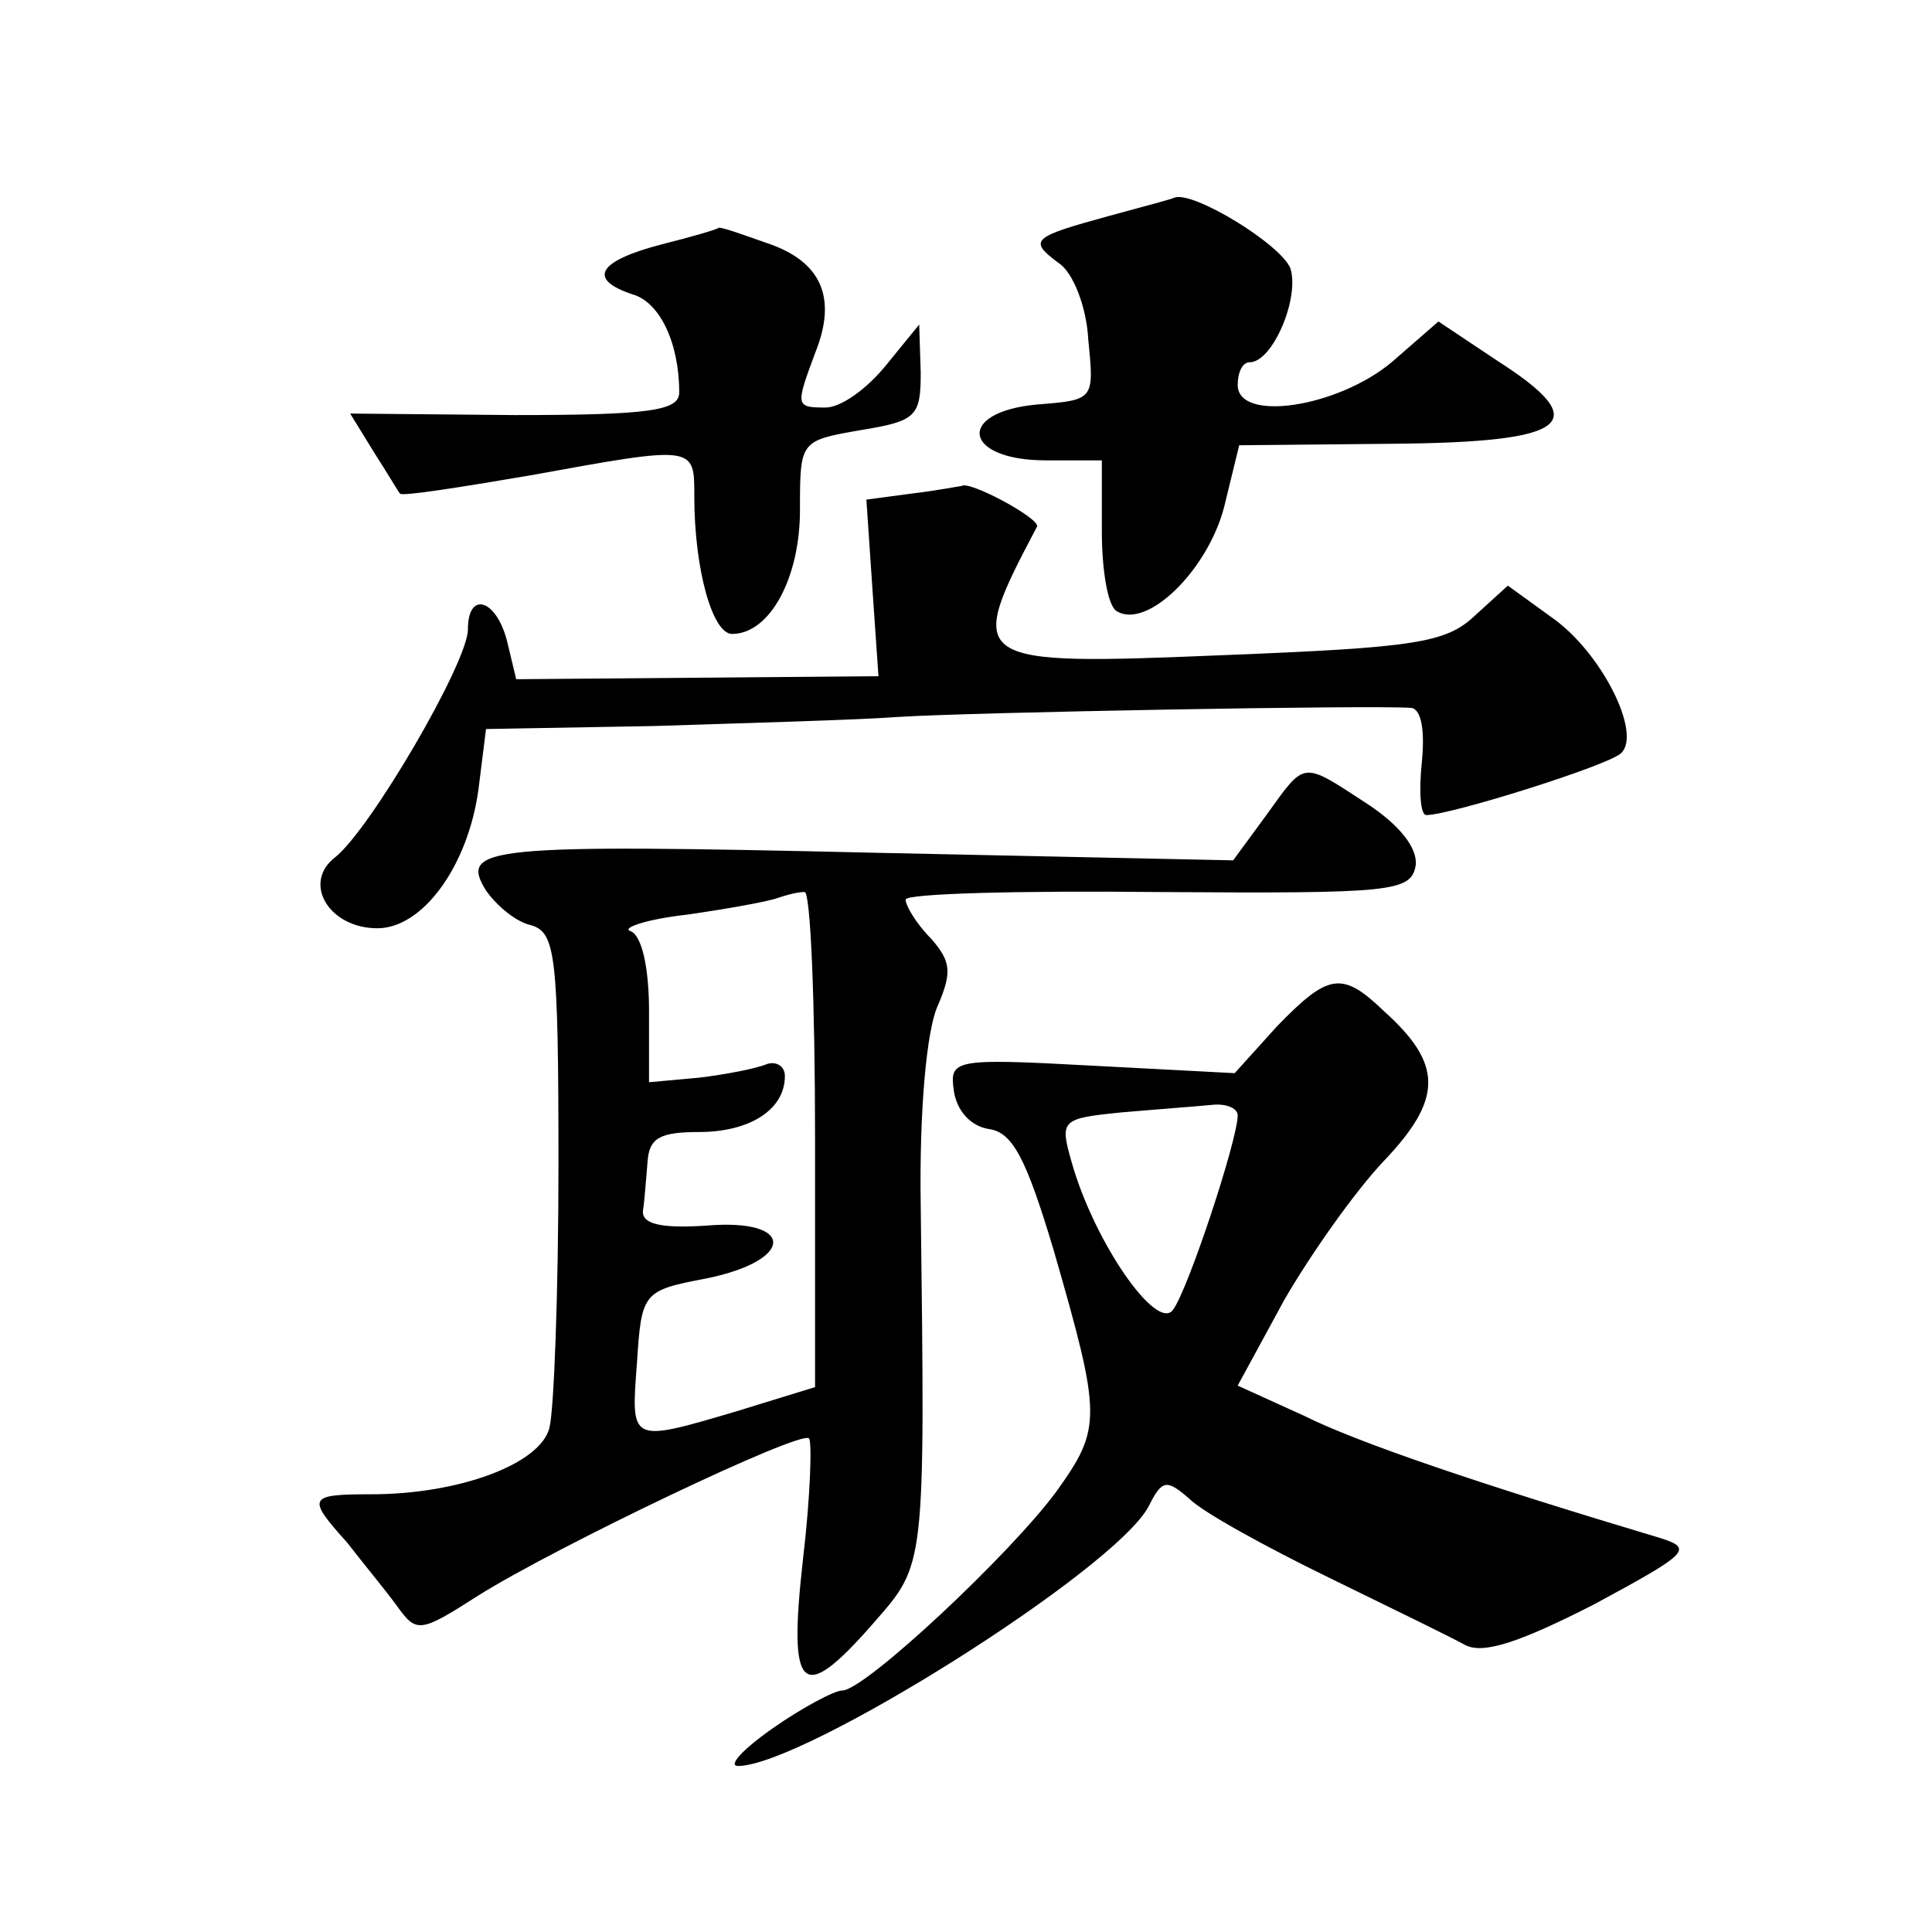 <?xml version="1.0" standalone="no"?>
<!DOCTYPE svg PUBLIC "-//W3C//DTD SVG 20010904//EN"
 "http://www.w3.org/TR/2001/REC-SVG-20010904/DTD/svg10.dtd">
<svg version="1.0" xmlns="http://www.w3.org/2000/svg"
 width="128pt" height="128pt" viewBox="0 0 128 128"
 preserveAspectRatio="xMidYMid meet">
<g transform="translate(0,128) scale(0.1,-0.1)"
fill="#0" stroke="none">
<path d="M735 1137 c-51 -14 -54 -16 -34 -31 10 -6 19 -30 20 -51 4 -40 4 -40 -34
-43 -54 -5 -49 -37 6 -37 l37 0 0 -47 c0 -26 4 -50 10 -53 20 -12 60 27 71 69 l10
41 102 1 c118 1 133 14 69 55 l-39 26 -31 -27 c-36 -30 -102 -40 -102 -15 0 8 3
15 8 15 15 0 33 42 27 62 -6 16 -65 52 -77 47 -2 -1 -21 -6 -43 -12z M438 1118
c-42 -11 -49 -23 -19 -33 18 -5 31 -32 31 -65 0 -12 -19 -15 -109 -15 l-109 1 16
-26 c9 -14 16 -26 17 -27 1 -2 39 4 86 12 110 20 109 20 109 -14 0 -48 12 -91 25
-91 25 0 45 37 45 82 0 46 0 46 40 53 37 6 40 9 40 38 l-1 32 -22 -27 c-13 -16
-30 -28 -40 -28 -20 0 -20 1 -7 36 15 37 4 61 -32 73 -17 6 -31 11 -32 10 -1 -1
-18 -6 -38 -11z M604 953 l-30 -4 4 -59 4 -58 -120 -1 -120 -1 -6 25 c-7 28 -26
34 -26 8 0 -22 -65 -133 -88 -151 -22 -17 -4 -47 28 -47 30 0 60 41 67 92 l5 40
112 2 c61 2 134 4 161 6 45 3 315 8 340 6 7 -1 9 -16 7 -36 -2 -19 -1 -35 3 -35
16 0 121 33 129 41 14 13 -13 67 -46 90 l-29 21 -22 -20 c-19 -18 -40 -21 -165
-26 -171 -7 -173 -6 -125 85 3 5 -45 31 -50 27 -1 0 -16 -3 -33 -5z M839 740 l-22
-30 -236 5 c-259 6 -277 4 -259 -25 7 -10 20 -21 30 -23 16 -5 18 -19 18 -159 0
-84 -3 -163 -6 -174 -6 -24 -60 -44 -118 -44 -42 0 -43 -2 -16 -32 10 -13 25 -31
33 -42 13 -18 15 -18 54 7 51 32 214 110 219 104 2 -2 1 -38 -4 -80 -10 -89 -1
-97 47 -42 34 39 34 35 31 276 -1 64 4 116 11 132 10 23 9 30 -4 45 -10 10 -17
22 -17 26 0 4 75 6 168 5 155 -1 167 0 170 18 1 11 -10 26 -33 41 -43 28 -40 28
-66 -8z m-299 -215 l0 -164 -52 -16 c-71 -21 -70 -21 -66 32 3 47 4 48 46 56 59
12 59 40 0 35 -30 -2 -43 1 -42 10 1 6 2 21 3 32 1 16 8 20 34 20 34 0 57 15 57
37 0 7 -6 10 -12 8 -7 -3 -28 -7 -45 -9 l-33 -3 0 47 c0 30 -5 50 -12 53 -7 2 10
8 37 11 28 4 55 9 60 11 6 2 13 4 18 4 4 1 7 -73 7 -164z M846 600 l-28 -31 -95
5 c-92 5 -94 4 -91 -17 2 -13 11 -23 23 -25 16 -2 25 -20 43 -80 32 -111 32 -118
2 -160 -30 -41 -127 -132 -142 -132 -5 0 -26 -11 -46 -25 -20 -14 -30 -25 -23 -25
43 0 250 130 272 172 9 18 12 18 27 5 9 -9 51 -32 92 -52 41 -20 82 -40 91 -45
12 -6 36 2 85 27 63 34 66 37 44 44 -117 35 -200 63 -236 81 l-44 20 31 57 c18
31 47 72 66 92 39 41 39 64 0 99 -28 27 -37 25 -71 -10z m-26 -59 c0 -16 -33 -116
-43 -129 -11 -14 -52 45 -67 98 -8 28 -7 29 33 33 23 2 50 4 60 5 9 1 17 -2 17
-7z"/>
</g>
</svg>
